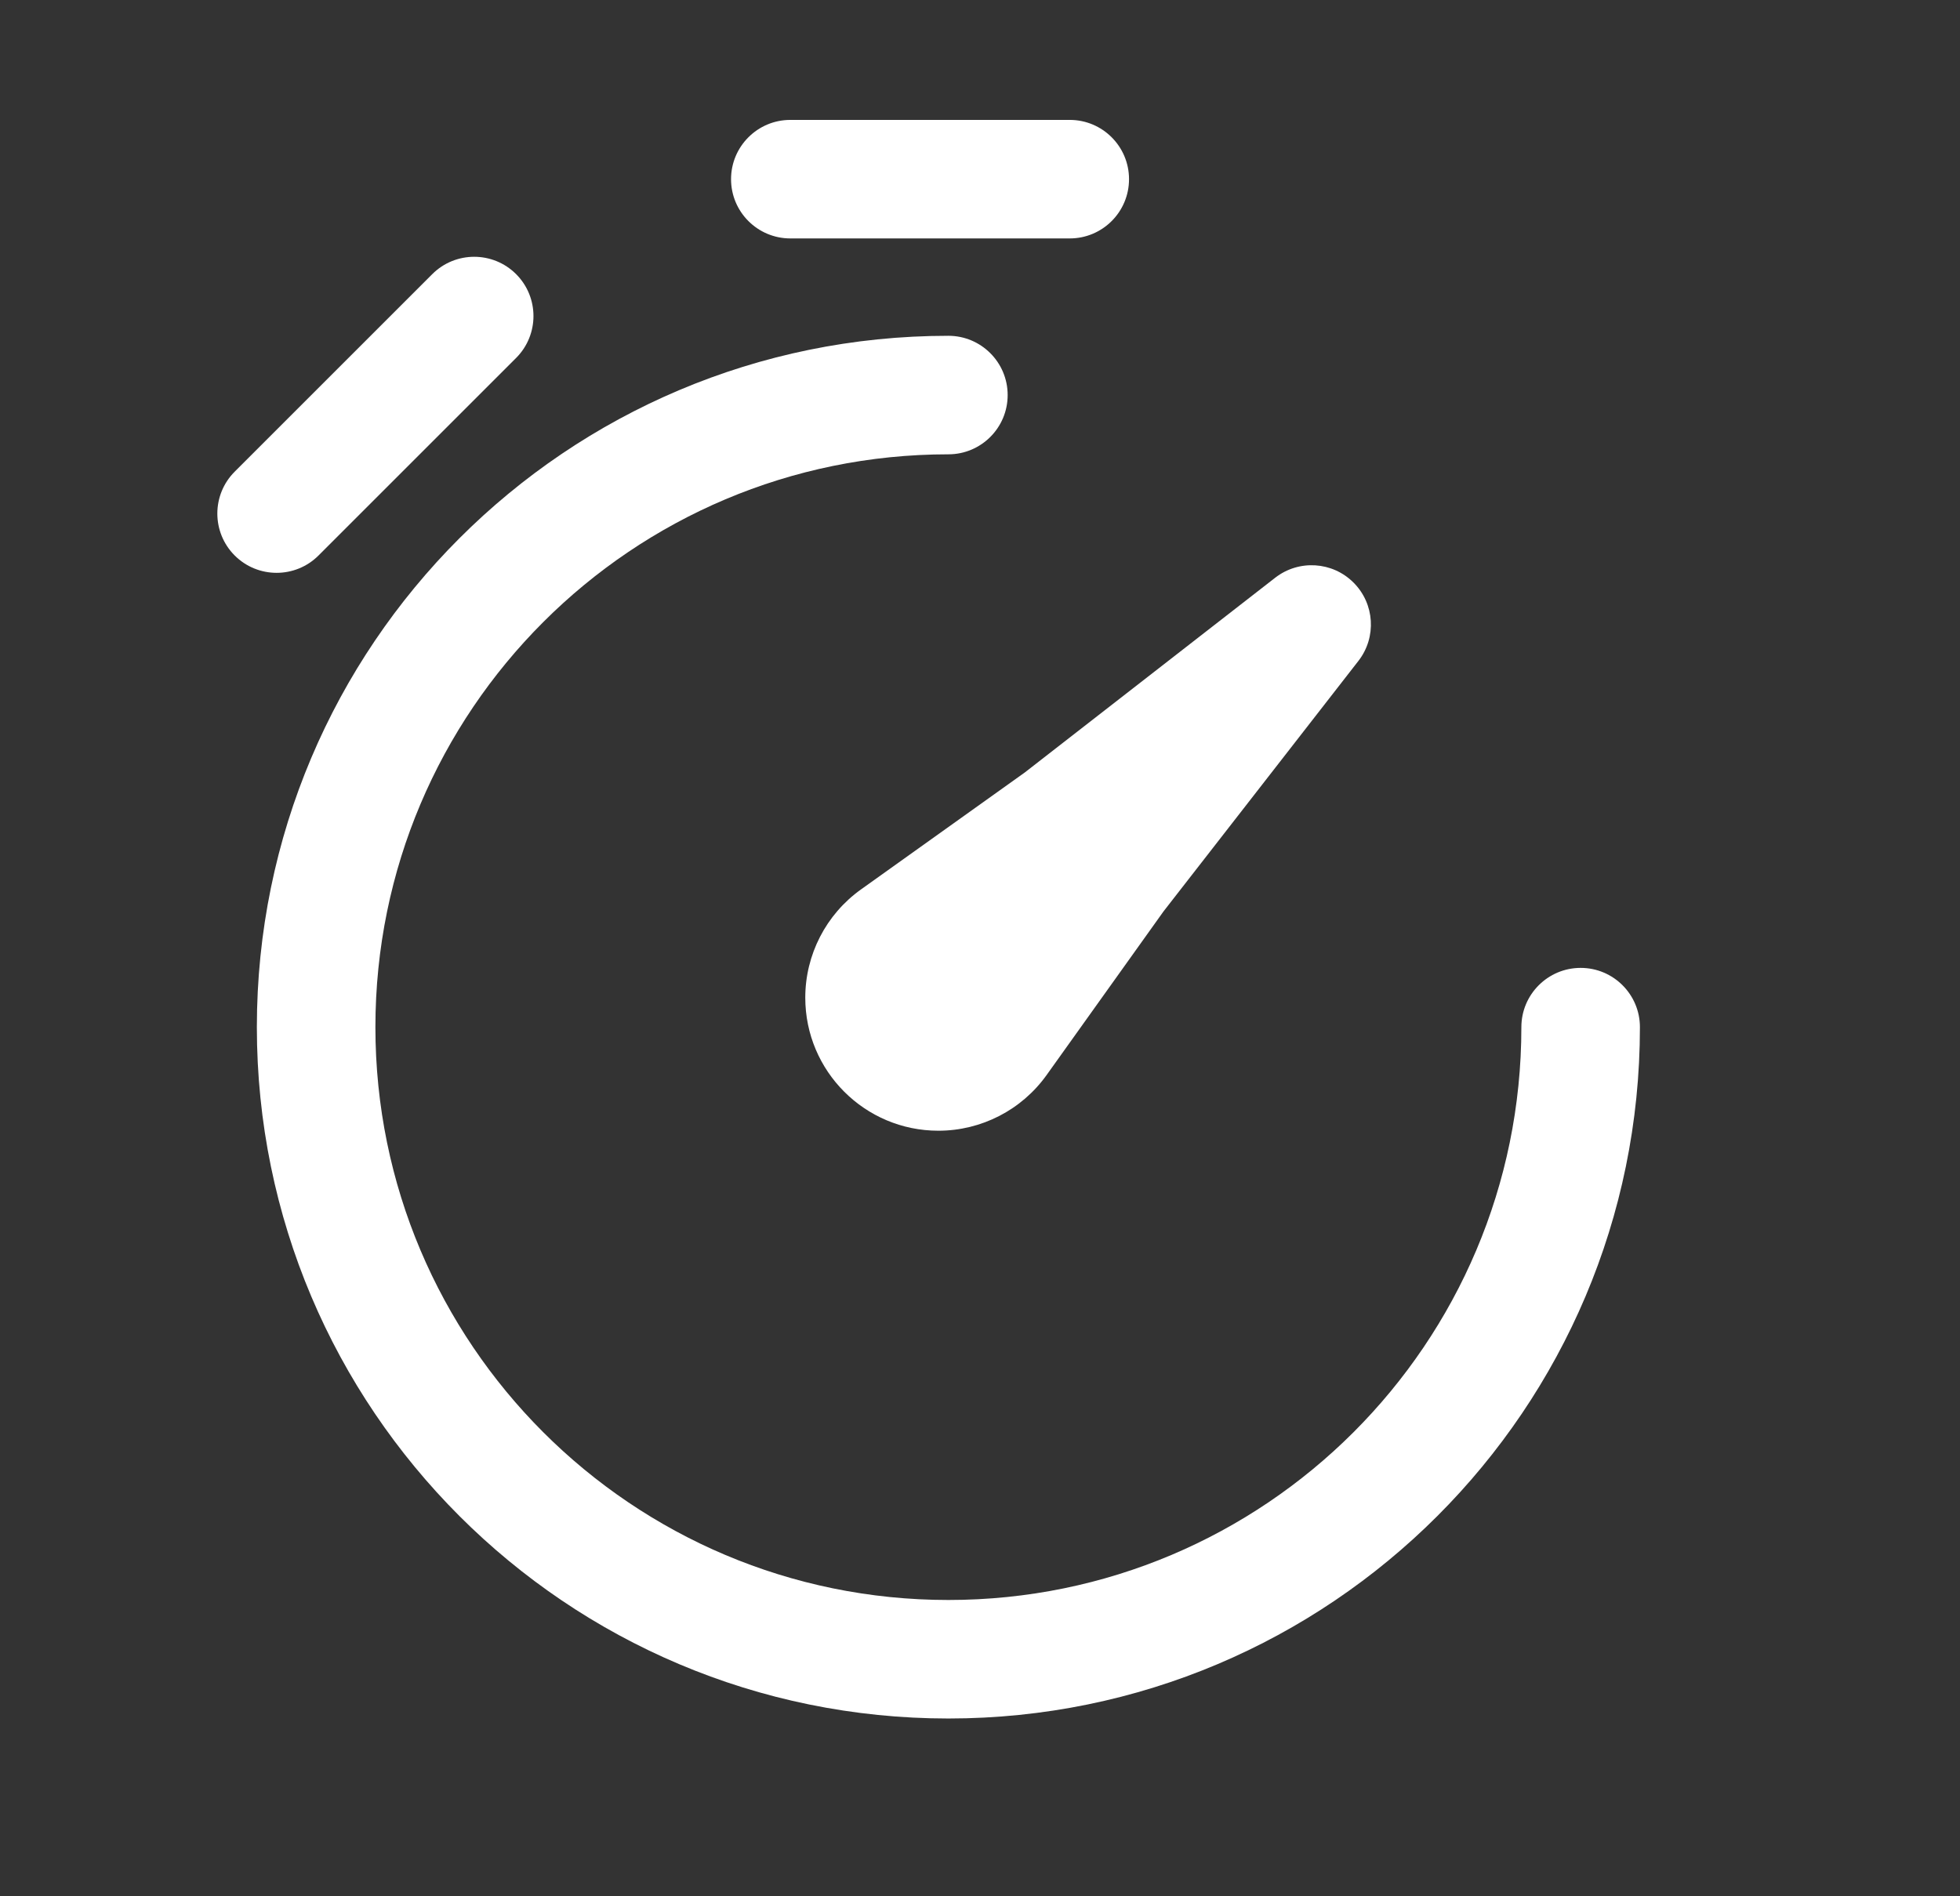 <svg width="62" height="60" viewBox="0 0 62 60" fill="none" xmlns="http://www.w3.org/2000/svg">
<rect x="0" y="0" width="62" height="60" fill="#333333" stroke="none"/>
<path d="M25 7.544C23.965 7.544 23.125 6.705 23.125 5.669C23.125 4.634 23.965 3.794 25 3.794H33.839C34.874 3.794 35.714 4.634 35.714 5.669C35.714 6.705 34.874 7.544 33.839 7.544H25Z" fill="white"/>
<path d="M16.326 8.674C17.058 9.406 17.058 10.594 16.326 11.326L10.076 17.576C9.344 18.308 8.156 18.308 7.424 17.576C6.692 16.844 6.692 15.656 7.424 14.924L13.674 8.674C14.406 7.942 15.594 7.942 16.326 8.674Z" fill="white"/>
<path d="M30 14.375C19.99 14.375 11.875 22.49 11.875 32.5C11.875 42.51 19.99 50.625 30 50.625C40.01 50.625 48.125 42.51 48.125 32.5C48.125 31.465 48.965 30.625 50 30.625C51.035 30.625 51.875 31.465 51.875 32.5C51.875 44.581 42.081 54.375 30 54.375C17.919 54.375 8.125 44.581 8.125 32.5C8.125 20.419 17.919 10.625 30 10.625C31.035 10.625 31.875 11.464 31.875 12.5C31.875 13.536 31.035 14.375 30 14.375Z" fill="white"/>
<path d="M42.971 20.911C43.551 20.164 43.485 19.102 42.816 18.434C42.148 17.765 41.086 17.699 40.339 18.279L32.415 24.443L27.236 28.142C26.13 28.932 25.473 30.208 25.473 31.567C25.473 33.892 27.358 35.777 29.683 35.777C31.042 35.777 32.318 35.12 33.108 34.014L36.807 28.835L42.971 20.911Z" fill="white"/>
</svg>
